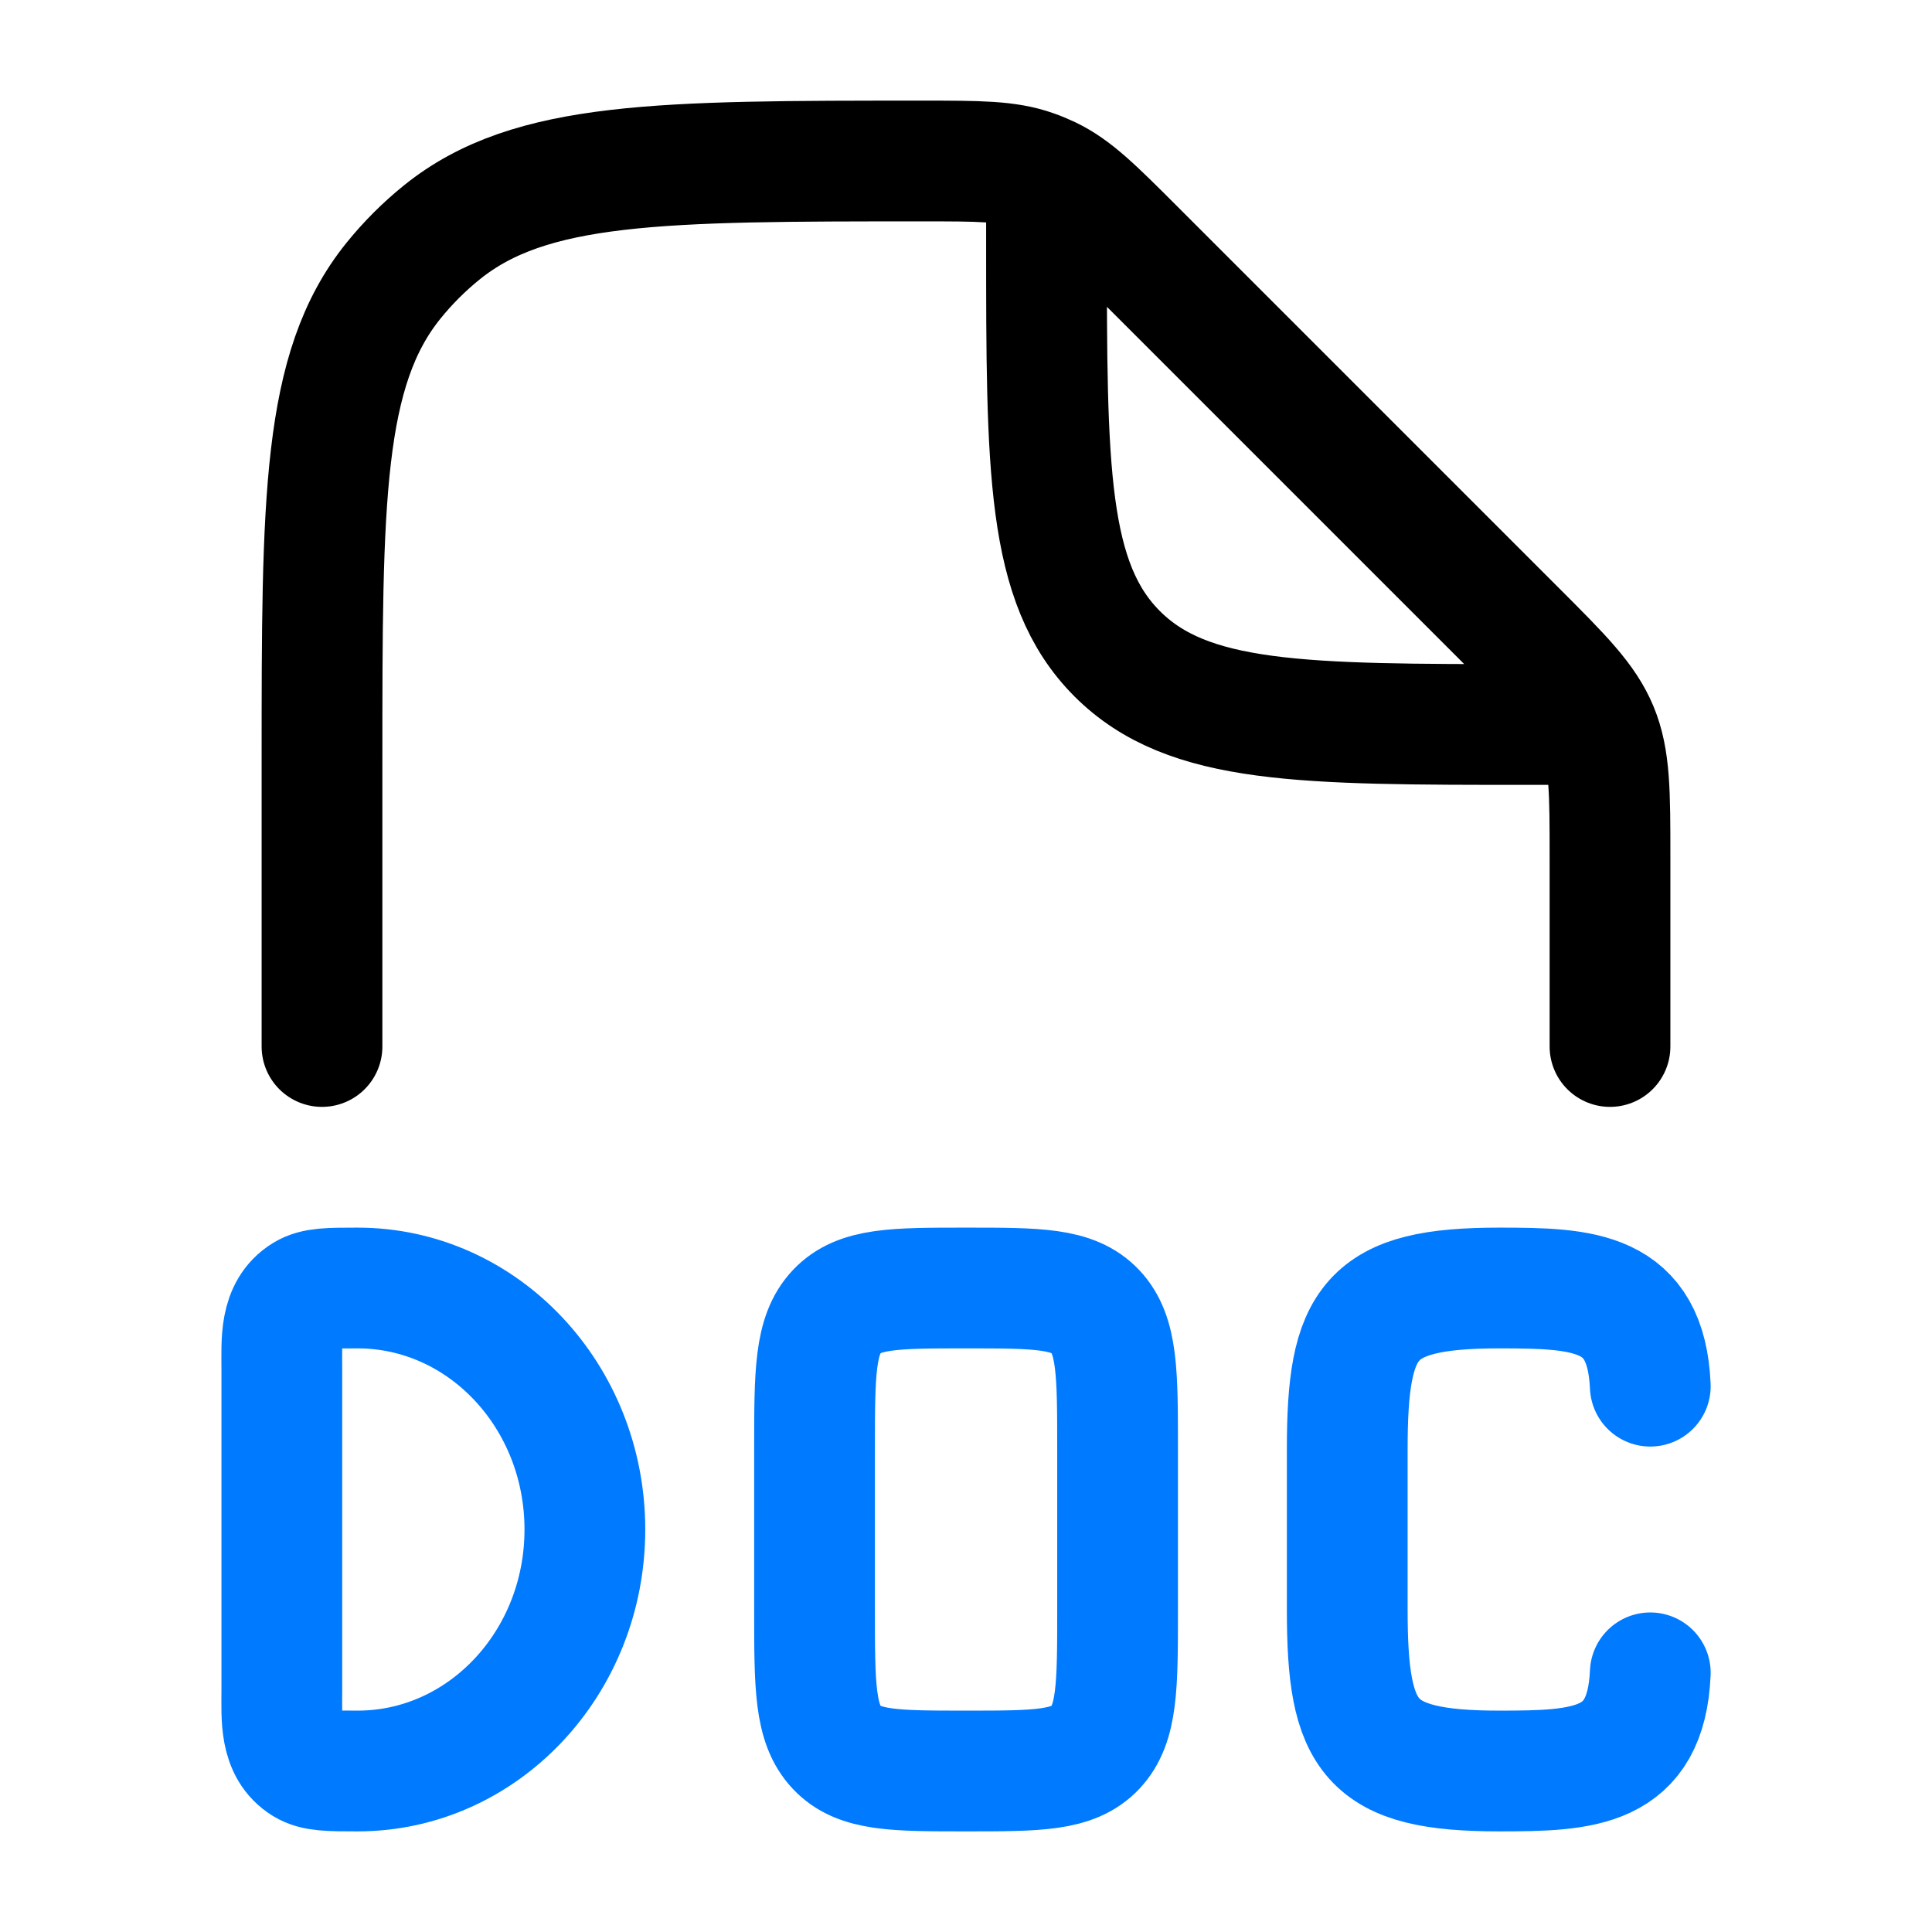 <svg width="48" height="48" viewBox="0 0 48 48" fill="none" xmlns="http://www.w3.org/2000/svg">
<path d="M40 26V21.314C40 19.679 40 18.861 39.696 18.126C39.391 17.391 38.813 16.813 37.657 15.657L28.184 6.184C27.186 5.186 26.687 4.687 26.069 4.391C25.94 4.33 25.809 4.275 25.674 4.228C25.028 4 24.323 4 22.912 4C16.422 4 13.177 4 10.979 5.772C10.535 6.13 10.13 6.535 9.772 6.979C8 9.177 8 12.422 8 18.912V26M26 5V6C26 11.657 26 14.485 27.757 16.243C29.515 18 32.343 18 38 18H39" stroke="black" stroke-width="3" stroke-linecap="round" stroke-linejoin="round"/>
<path d="M41.001 34.439C40.897 32.058 39.348 32 37.246 32C34.009 32 33.472 32.812 33.472 36V40C33.472 43.188 34.009 44 37.246 44C39.348 44 40.897 43.942 41.001 41.561M14.531 38C14.531 41.314 12.003 44 8.884 44C8.18 44 7.829 44 7.566 43.839C6.939 43.454 7.002 42.675 7.002 42V34C7.002 33.325 6.939 32.546 7.566 32.161C7.829 32 8.18 32 8.884 32C12.003 32 14.531 34.686 14.531 38ZM24.001 44C22.227 44 21.339 44 20.788 43.414C20.237 42.828 20.237 41.886 20.237 40V36C20.237 34.114 20.237 33.172 20.788 32.586C21.339 32 22.227 32 24.001 32C25.776 32 26.663 32 27.215 32.586C27.766 33.172 27.766 34.114 27.766 36V40C27.766 41.886 27.766 42.828 27.215 43.414C26.663 44 25.776 44 24.001 44Z" stroke="#007AFF" stroke-width="3" stroke-linecap="round"/>
</svg>
